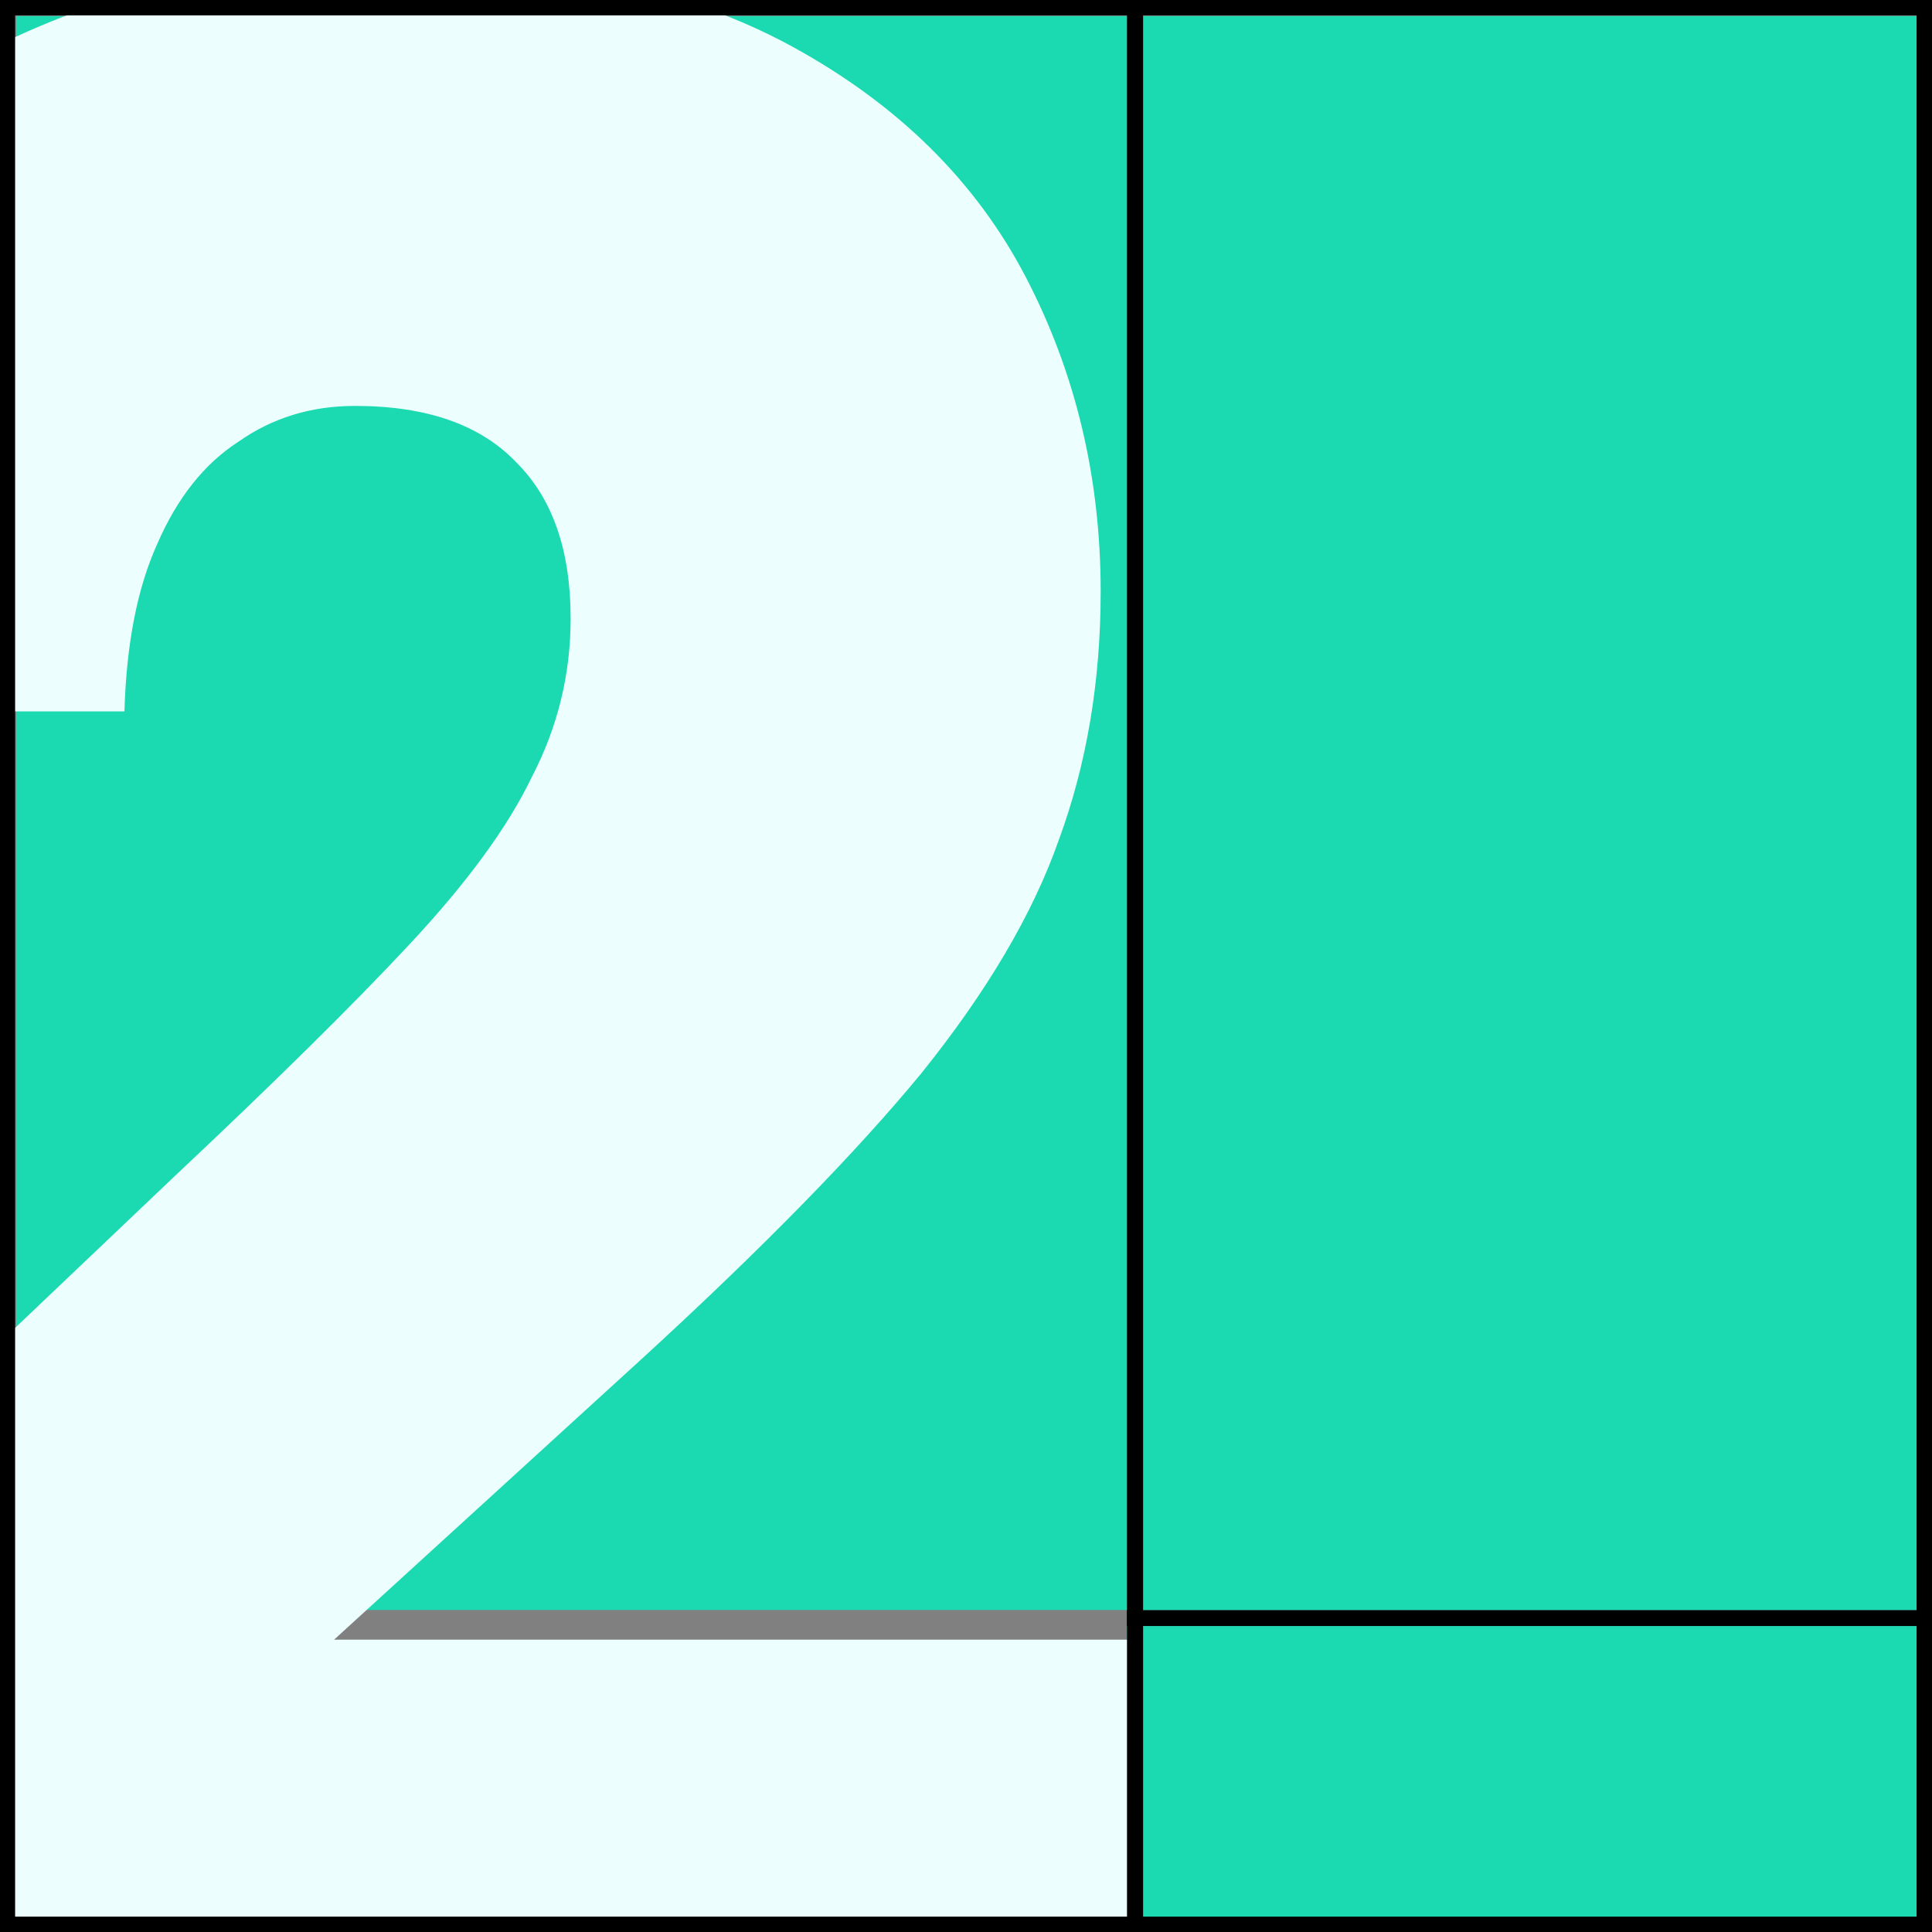 <svg width="120" height="120" viewBox="0 0 120 120" fill="none" xmlns="http://www.w3.org/2000/svg">
<rect x="0" y="0" width="120" height="120" fill="#808080" stroke="none"/>
<g clip-path="url(#clip0_6073_2476)">
<line x1="70" y1="100.5" x2="120" y2="100.5" stroke="black"/>
<rect x="1" y="1" width="69" height="99" fill="#1BD9B0"/>
<rect x="70" y="101" width="50" height="19" fill="#1BD9B0"/>
<rect x="70" y="1" width="50" height="99" fill="#1BD9B0"/>
<path d="M-23.147 105.378L10.891 73.014C17.091 67.186 21.927 62.412 25.399 58.692C28.995 54.848 31.537 51.376 33.025 48.276C34.637 45.176 35.443 41.89 35.443 38.418C35.443 34.202 34.327 30.978 32.095 28.746C29.863 26.39 26.515 25.212 22.051 25.212C19.323 25.212 16.905 25.956 14.797 27.444C12.689 28.808 11.015 30.916 9.775 33.768C8.535 36.496 7.853 39.968 7.729 44.184H-23.519C-23.271 33.272 -20.977 24.406 -16.637 17.586C-12.297 10.766 -6.593 5.744 0.475 2.52C7.543 -0.828 15.293 -2.502 23.725 -2.502C34.141 -2.502 42.635 -0.704 49.207 2.892C55.779 6.488 60.615 11.262 63.715 17.214C66.815 23.166 68.365 29.676 68.365 36.744C68.365 42.324 67.497 47.47 65.761 52.182C64.149 56.77 61.297 61.606 57.205 66.69C53.113 71.65 47.347 77.54 39.907 84.36L20.749 101.844H70.597V129H-23.147V105.378Z" fill="#ECFFFE"/>
<path d="M120 120H0V0H120V120ZM0.939 119.046H119.042V0.954H0.939V119.065V119.046Z" fill="black"/>
<line x1="70.5" y1="120" x2="70.5" y2="2.14914e-08" stroke="black"/>
</g>
<defs>
<clipPath id="clip0_6073_2476">
<rect width="120" height="120" fill="white"/>
</clipPath>
</defs>
</svg>
